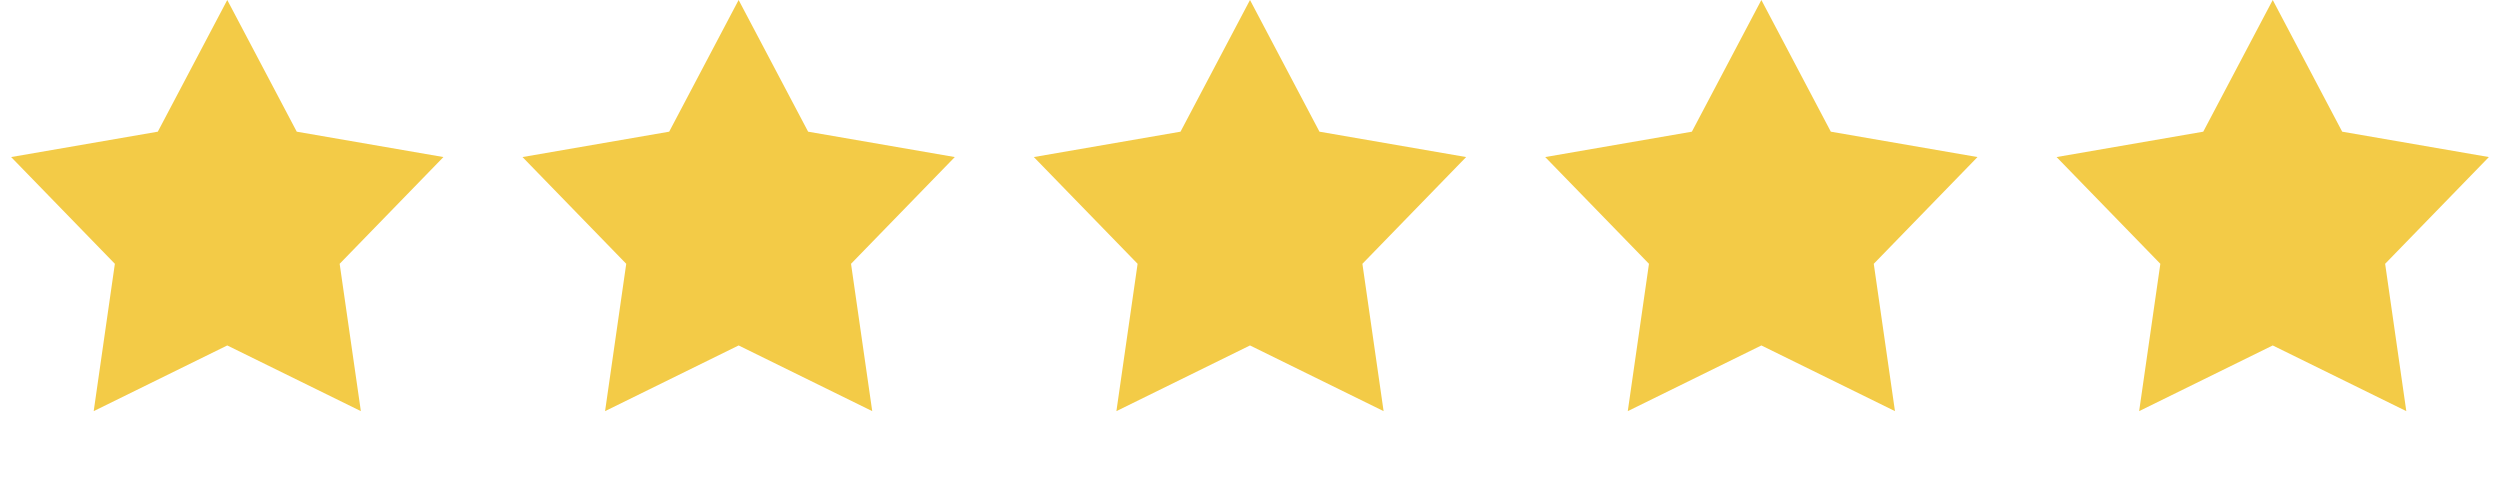 <svg width="73" height="14" viewBox="0 0 73 14" fill="none" xmlns="http://www.w3.org/2000/svg">
<path d="M51.432 0L53.46 3.845L57.743 4.586L54.714 7.703L55.333 12.005L51.432 10.087L47.531 12.005L48.15 7.703L45.12 4.586L49.403 3.845L51.432 0Z" fill="#F3CB47"/>
<path d="M66.364 0L68.392 3.845L72.675 4.586L69.646 7.703L70.264 12.005L66.364 10.087L62.463 12.005L63.082 7.703L60.052 4.586L64.335 3.845L66.364 0Z" fill="#F3CB47"/>
<path d="M36.5 0L38.528 3.845L42.811 4.586L39.782 7.703L40.401 12.005L36.5 10.087L32.599 12.005L33.218 7.703L30.188 4.586L34.471 3.845L36.5 0Z" fill="#F3CB47"/>
<path d="M21.568 0L23.597 3.845L27.88 4.586L24.85 7.703L25.469 12.005L21.568 10.087L17.668 12.005L18.286 7.703L15.257 4.586L19.54 3.845L21.568 0Z" fill="#F3CB47"/>
<path d="M6.636 0L8.665 3.845L12.948 4.586L9.918 7.703L10.537 12.005L6.636 10.087L2.736 12.005L3.354 7.703L0.325 4.586L4.608 3.845L6.636 0Z" fill="#F3CB47"/>
</svg>
